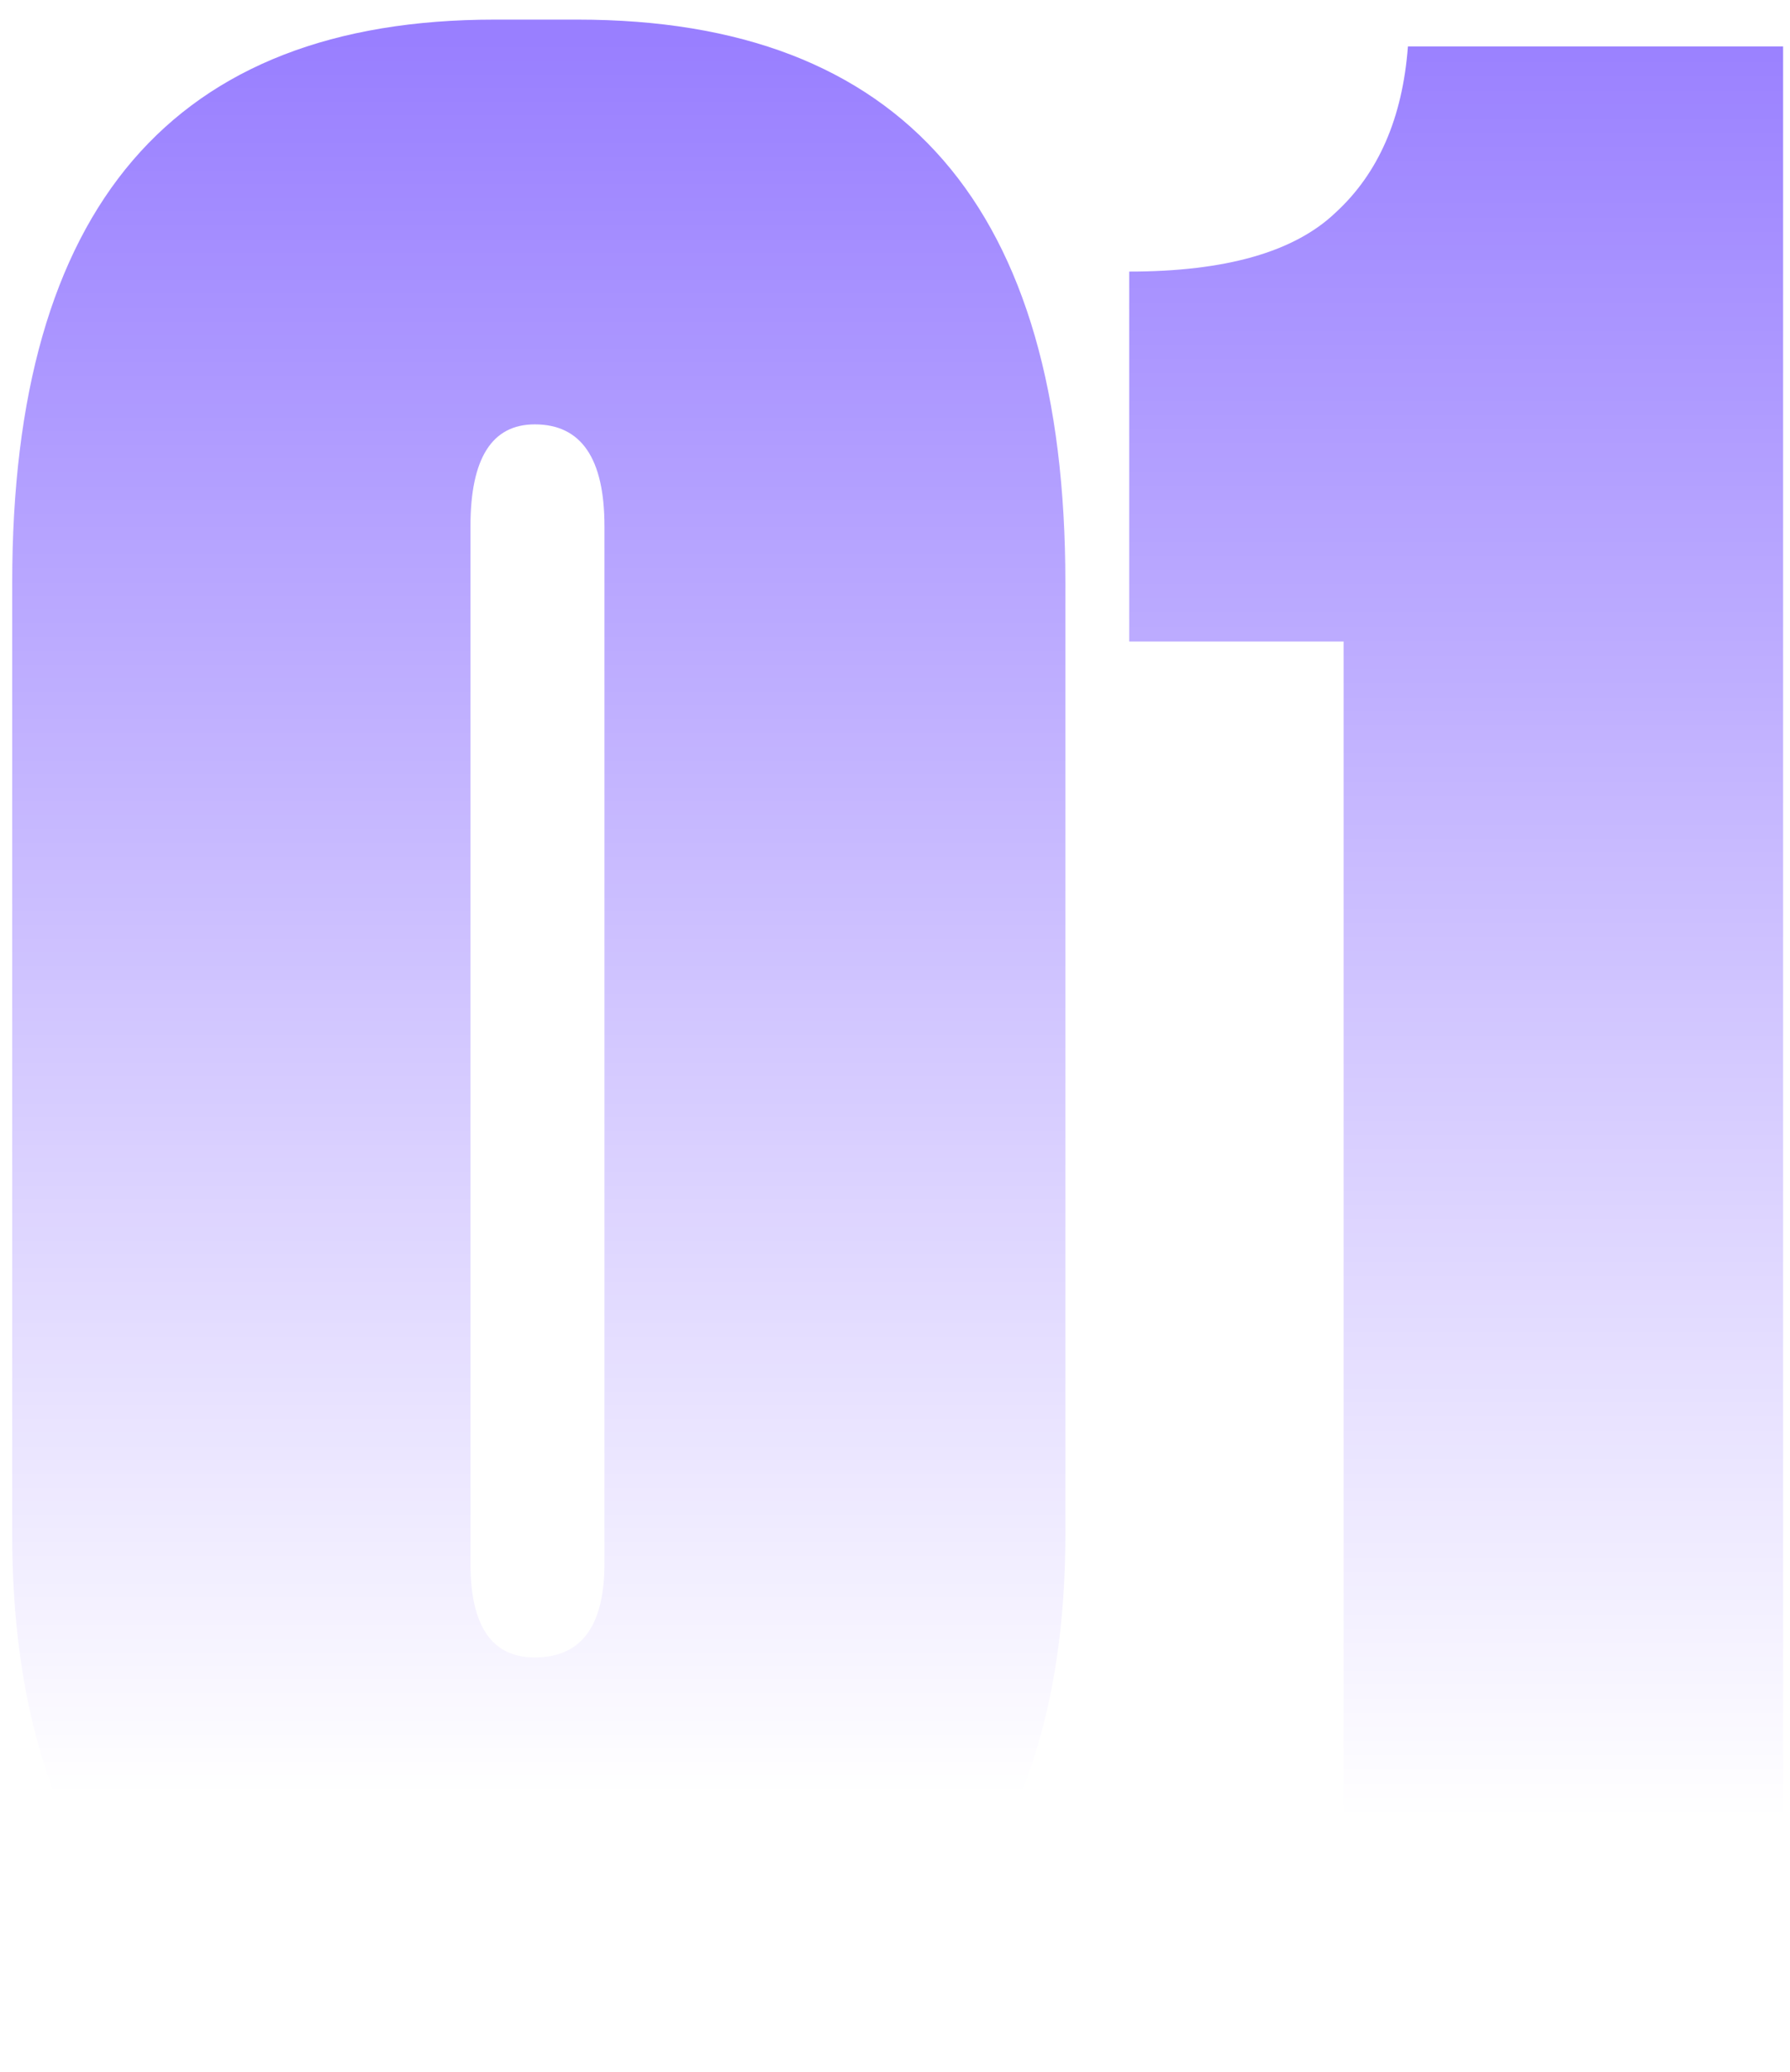 <?xml version="1.0" encoding="UTF-8"?> <svg xmlns="http://www.w3.org/2000/svg" width="89" height="103" viewBox="0 0 89 103" fill="none"> <g opacity="0.5"> <path d="M66.805 31.887H56.146V13.499C60.943 13.499 64.362 12.522 66.405 10.568C68.537 8.614 69.736 5.86 70.003 2.307H88.657V101.438H66.805V31.887Z" fill="url(#paint0_linear_2400_895)"></path> <path d="M52.971 28.955V76.256C52.971 84.783 50.795 91.356 46.442 95.975C42.178 100.594 36.272 102.904 28.721 102.904H24.457C16.73 102.904 10.822 100.594 6.736 95.975C2.65 91.267 0.607 84.694 0.607 76.256V28.955C0.607 10.302 8.602 0.975 24.591 0.975H28.721C44.888 0.975 52.971 10.302 52.971 28.955ZM30.054 77.721V26.157C30.054 22.782 28.899 21.094 26.589 21.094C24.457 21.094 23.392 22.782 23.392 26.157V77.721C23.392 80.83 24.457 82.385 26.589 82.385C28.899 82.385 30.054 80.83 30.054 77.721Z" fill="url(#paint1_linear_2400_895)"></path> </g> <defs> <linearGradient id="paint0_linear_2400_895" x1="-29.775" y1="0.829" x2="-29.775" y2="90.23" gradientUnits="userSpaceOnUse"> <stop stop-color="#3300FF"></stop> <stop offset="1" stop-color="#3300FF" stop-opacity="0"></stop> </linearGradient> <linearGradient id="paint1_linear_2400_895" x1="44.928" y1="2.165" x2="44.928" y2="89.112" gradientUnits="userSpaceOnUse"> <stop stop-color="#3300FF"></stop> <stop offset="1" stop-color="#3300FF" stop-opacity="0"></stop> </linearGradient> </defs> </svg> 